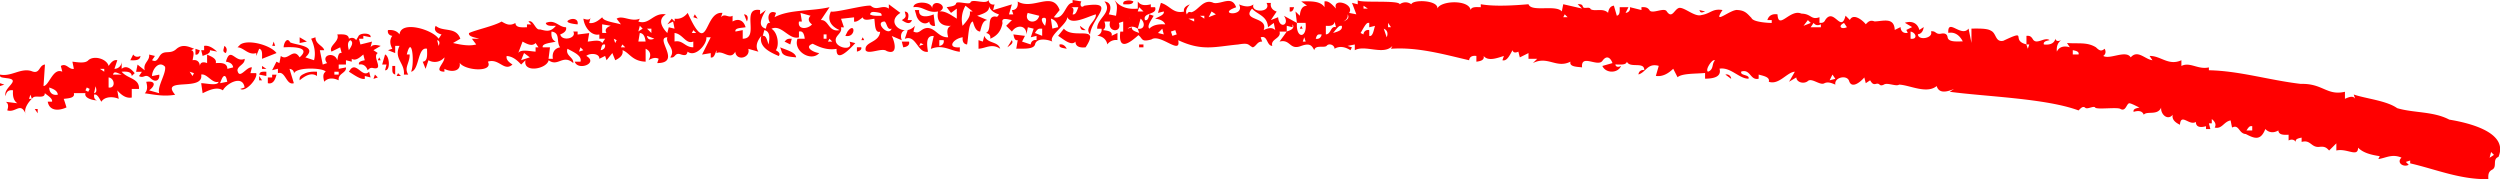 <svg xmlns="http://www.w3.org/2000/svg" viewBox="0 0 1466.33 105.16"><defs><style>.cls-1{fill:red;}</style></defs><g id="Layer_2" data-name="Layer 2"><g id="Ñëîé_1" data-name="Ñëîé 1"><path class="cls-1" d="M569.26,1.26c-.1,2-8.4-1.17-8.49.84-.51,1.59-3.62,1.76-5.52,2.11l2.55,3.36,3.39-2.52v5.89c-3.19-2-7-4.78-10.19-4.21,6.34-3.2-4.36-8.41-4.24-1.68-.26-4.56-11-4.49-11-.84,5.81-.77,8.11,3.77,14.43,2.52-1.08,5.74,1.87,8.82,7.65,8.41-2.78,1-2.34,4.08-1.7,6.73-5.75.19-7.42-5.51-12.31-5.47-4,.34-4.3,3.91-8.07,2.11.28-1.13.57-2.25.85-3.37-6.11,7-17.9-1.74-8.49-7.57l-6.79-5.05V5.05c-3.86-2.68-7,1.73-10.61-1.69-3.17-.64-21.28,4.29-23.35,3.37-2.45,5.08.14,8.8,5.1,10.93-6.61,1.44-6.34-6.19-11-5.88l5.09-7.57c-11,2.54-23.42,1.17-32.26,5.88l.85-2.52c-4.1-2.11-5.64,2.83-3.39,5.89-1.83-.49-2.19,1.75-2.55,3.36-5.38-1.46-2.2-7.08,0-10.93l-3.4,2.52V5.89c-11.66-1.88.09,16.77-10.18,16.82V17.66l-4.25.85c-.57-2.31,3.74-2.06,5.94-2.53-1.1-3.89-4.08-5.45-7.64-3.36V9.25c-2.52,1.51-4.55-1.72-6.79.84l.85-2.52c-11.08-1.25-8,27.4-20.38,0-1.94,2.44-4.56,3.85-7.64,3.37v1.68L394,10.94,391.4,14.3l3.39-1.68c.29,1.4.57,2.8.85,4.2L392.25,16c-.28,1.12-.57,2.24-.85,3.37-3.47-3.55-5.65-8.08-.85-10.94-7.46-1.21-9.54,6.35-16.13,4.21l.85-1.68c-5.23,2.09-10.12-2.26-13.59,0l2.55,3.36c-3.28-1.06-10.46-1.76-11-4.21-2.26,2-4.82,3.87-7.64,3.37l.84-3.37c-.41,2-2.58,1.35-4.24.85.54,5,4.68,10.3,9.34,9.25v2.52h3.39l-1.69,2.52c-1.35-2.3-5.66-1.11-8.49-.84.28-1.68.56-3.36.85-5l-6.8.84V18.51h-2.54c2.24,4-6.7,5.95-7.64,1.68,2-.77,3.92-2,3.39-4.21-4.36,0-6.34-4.85-11.88-2.52.46,2.16,3.73,1.63,5.94,1.68-3.23,3.91-5.68,3-9.34,2.1-2.8.72-3.75-5.95-6.79-4.62l1.7,1.68h-2.55V16c-2.73,0-6.61.48-6.79-2.52-3.34,1.95-5.58.61-8.07-.84-4.82,2.74-14.56,4.69-19.1,6.73C274.43,21.56,279,22,281,22.71h-4.24l2.55,3.37c-4.08,1.12-9,.18-13.59-.85L270,22.71c-2.53-7.23-10.16-3.78-14.43-7.57-1.46,2.75.67,4.4,3.39,5.05l-1.7,2.52c-3.4-5.27-22.09-11-22.92-2.52-1.58-2.18-4.1-2.82-6.79-2.53-.38,1.87.69,3.11,2.55,3.37-1.73,2.3-1.38,5,0,7.57l-2.55.84,4.24,1.68v-4.2h2.55c-3.64,7.44,3.33,10.15,2.55,16.82h2.54c-2.6-4.13,1-6.81.85-11.78h-1.69c3-12.17,4.7,4.9,2.54,10.1,4.88-.83,3.75-14.87,9.34-13.46,0,2.8.64,7.46-2.55,7.57.57,1.4,1.14,2.8,1.7,4.21.57-1.69,1.13-3.37,1.7-5.05a7.31,7.31,0,0,0,9.34-1.68c.21,3.53-6.75,8.2,0,8.41V40.38c4.64,2.48,10.95,1.24,8.49-5.05-.09,5.89,20.87,7.91,17,.84,6.6-2.19,9.53,6.11,14.43,1.68-1.91-1.25-3.91-2.8-3.4-5,3.39.17,6.15,2.4,8.49,5l2.55-2.52c-1.69,7.68,12.48,5.25,13.58,0,5.44,4.16,8.33-3.77,14.44,1.68.46-3.34-4.79-4.33-3.4-8.41,3.2,1.83,8.68,3.89,7.64,7.57h-3.39c1.88,5.61,14.2.89,6.79-3.36,2-1.83,7.92-1.62,7.64,1.68l3.39-1.68c.29.84.57,1.68.85,2.52,1.13-1.4,2.27-2.8,3.4-4.21.56,1.41,1.13,2.81,1.7,4.21,2.55-1.22,4.9-3,4.24-5.89,3.93,1.28,5.64,6.53,13.58,6.73V28.6c2.95,1.36,3.4,4,1.7,6.73,1.91-1.14,4-1.9,5.95-.84-.29.84-.57,1.68-.85,2.52,14.78-.06-1.92-15,5.94-15.14-1.28,3.84,5.3,6.78,1.7,11.78,3.35.74,2.32-3.24,6.36-1.69,2.87.87,3.39.11,3.82-1.68,4.5,3.69,11.52-4.44,11-8.41h2.55L411.77,32l5.1-.84v2.53c2,.52,2.62-2.42,3.39-4.21v1.68c3.9-1.93,8.1,4.5,11-.84.57,5.84,9.16,3.62,7.64-1.68l5.94,1.68c-2.08-3.1-.65-6.45,1.7-9.25-1.59,6.34,4.65,9.41,10.19,11.78,1.27-1.45-.26-2.6-1.7-3.37,2.14-2.75,1.29-10.33-2.55-12.62,6-2.75,10.22,6.7,16.13,5.05V18.51c2.52-.66,3.13,2,3.4,4.2h-4.24c-2.74,7.41,8.17,13.76,12.73,8.41-3.22-.27-9.27-3.56-3.82-5.47,3.39,1.69,8.1,4,14,3-.36,8.71,7.95-.05,11-3.37-1.13-.27-2.26-.56-3.39-.84,2.57,5.76-7.82,3.79-8.07-.42-.64-3.27,4.12-4.53,3-8H495q-.84-2.52-1.7-5l7.64-.85v2.53c1.67.32,3.51-1.36,5.1-2.53.52,2.39,4.39,1.06,6.79.85.45,2.73.09,8.55,3.4,7.57-.6,6.65-9.44,5.72-8.5,10.93,1.75,2.67,9.73-1.81,12.32.42,6.69,2.61,4.9-5.11,3-8.83l5.94,2.52c-1.31-2.81-.14-6.59,3.4-5.89q-.86,2.54-1.7,5.05c6.71-2.78,7.34,8.54,13.58,7.57-.56-3.89-1.5-9.63,3.4-9.25-.57,2.52-1.13,5-1.7,7.57,7.1-2.85,11.31,1.11,17,1.68V27.76c-8,.62-3.79-5.17,1.7-5.89-.31,2.1.31,4,2.54,4.21.82-3.69.75-12.92,3.4-13.46.78,2.54,1.62,5.66,4.25,5.89.76-2.7,1.43-6.56,4.24-6.73l-5.94-2.53c3.1-1.09,7.8-2.32,6.79-5.89.87,2.71,3.18,4.26,5.94,5.05-.41.9-.77,1.78-2.12,1.26-5.41-.15-1.59,7.86-5.52,9.68,1.86.26,2.93,1.5,2.55,3.36,4.64-1.92,6.5-5.24,7.21-9.25-.93-3.66,3.24-2,5.52-1.68l-3.39,3.36,3.39,3.37c2.69-4.18,8.56-3.94,8.49,1.68.28-1.4.57-2.81.85-4.21l3.4.84q-.86,2.54-1.7,5.05l3.39-.84v2.52a2.69,2.69,0,0,0-3.39,2.53l-5.1-1.69c.57-1.12,1.14-2.24,1.7-3.36l-6.79-.84c.36,1.61.73,3.85,2.55,3.36-.29,1.68-.57,3.37-.85,5.05,2.64-.3,10.1.78,11-2.52.84-4,7.18-3.08,10.18-1.69-2.69-3.59,10.59-11.27,8.49-15.14,1.58,6.36,11.73.67,17-.84.58,3.72-7.15,7.57-3.39,11.78.85-9.75,16.47-20-3.4-16.83-2.08,1.79-2.73-.93-1.7-2.52L629.11,0V1.68c-4.26-.08-4.69,10.15-11,8.41l3.4-4.2c-4.19-11.48-15.55.32-24.62-5,.43,2.7-.51,5-3.4,5.05l.85,2.52h-2.55q.86-2.94,1.7-5.89l-11,3.37.84-3.37A2.68,2.68,0,0,1,579.87,0C578.42,2.85,570.67-.83,569.26,1.26Zm85.32.42c1,1.84.36,5.12,0,7.57l-4.25-.84c1.54-3.41,1.57-7-2.54-7.57,5.18,6.4-4.57,9.87-4.25,16h2.55c.38,1.94-.81,3.36-2.55,4.21a6,6,0,0,1,5.94,5,6.18,6.18,0,0,1,5.95-2.53v-4.2L652,21c.74-2.77-2.68-3-5.09-3.37,1.76-1.09,1.52-3.16.85-5h3.39c-2,6.37,7.21,6.87,5.1.84l2.54-.84v5.89h-1.7c-1.43,12.16,6,6.23,10.62,2.1,2.69,2,1.42,4.23,7.64,2.52,5.18-3.67,17.57,9.66,15.7.42,14.11,6.63,21.54,3.81,35.23,2.52,6.59-1.13,5.56.28,8.5,1.69,2.06-.56,2.62-3.57,5.52-3.37-.3-.84-.57-1.68-.86-2.52,4.21-1.32,3.32,4.84,6.8,5.05-1.26-4.13,5.49-4.29,4.24-8.41h4.24c-1.4,2-2.83,3.92-4.24,5.88,6.57-1.67,5.73,5.3,12.73,2.53,4.91-1.72,6.15-.46,7.64,2.52.59-3.29,5.78-1.25,7.23-2.52,1.24-1.8,4.69-.63,4.66,1.68,3-1.87,6.35-1.06,9.34.84l.85-1.68-2.55-.84,4.25-.84v3.36c6.12-3.4,16.79,3.18,22.07-2.52-.29.56-.57,1.12-.85,1.68,15.7-1.16,31.53,3.42,45.85,6.73.21-2.24,2.14-2.82,4.24-2.52v3.36c2.23-.27,4.91-.85,4.24-3.36,2.68,3.28,7.86,1.27,11.89,0-.29.84-.57,1.68-.85,2.52,2.79.79,4.47-3.46,5.94-5.89.39,1.72,2,1.51,3.4.84.29,1.12.56,2.25.85,3.37l5.09-2.53v3.37h5.1L899.08,37c8.82-4.43,13.73,3.37,22.07-.84-.93,3.15,4.2,3,6.79,3.36-.82-8.14,9.1-.05,11.89-3.78,2.52-3.61,4.8-1.92,5.94,1.26l-5.94,1.68c2,4.45,9.07,4.45,11,0-1.39.67-3,.88-3.39-.84,2.44-.1,6.28.6,6.79-1.68,1.74,4.09,10.29-.31,10.19,5a2.67,2.67,0,0,0-3.39,2.52c4.46-1.34,5.25-6.89,11.88-5.05-.57,2-1.13,3.93-1.7,5.89,3.88.62,7.31-1.39,10.19-4.2l2.55,5c2.49-2.4,11.22-2,16.13-2.52v3.36c4.39-.07,9.85-.77,8.48-5.88,6.53-1.08,11.53,5.94,17,5.88.94-2.56-5.19-1.64-4.24-4.2,5.42-1.67,5.21,5.41,10.19,4.2V43.74c2.47.73,6.79,1.32,5.94,4.21,6,2.08,10.66-5.63,15.28-5.89-1.13,2-2.27,3.93-3.39,5.89l4.24-2.53c.22,3,4.56,4,6.79,2.11,2.33-2.09,7.24,2.88,9.76,1.26,2.18-1,4.33,0,6.37.84-.85-4.28,6.89-6,8.07-2.1,1.59,4.78,6.75.47,8.91-2.11.29,1.12.57,2.25.85,3.37l2.55-1.69c.8,1.26,1.56,2.66,3.39,2.11,2.68-.74,1.7,1.84,4.67.42,2-1.43,7.35,1.32,8.92,0,6.2.22,16.15,5.7,22.07.84,1.38,4.71,6.27,3.36,10.19,1.68l-2.55,1.68c21.13,2.86,56.42,3.84,75.56,10.94,1.06-1,2.36-2.75,3.82-1.68,1.11,1.43,5.15-1.33,5.94,0,1,1.34,13.38-.44,14.86.84,3.12,1.62,3.45-3,5.09-3.37,1.15,0,4.14,1.65,6,2.53-1.62.36-3.89.7-3.4,2.52,2.41-.76,5-.84,5.94,1.68,1.83-2.39,8.15.68,10.19-4.2-.39,4,3.9,7.86,6.79,4.2-.66,2.87,1.69,4.67,4.24,5.89.58-7.16,5.47.8,9.34-1.68,0,3.38,3.14,3.33,5.95,2.52v1.69h2.55l-.86-3.37h1.7V69.82c1.7,1.32,2.87,3.12,1.7,5,4.44,1,5.22-3.42,9.34-4.2.28,1.4.56,2.81.85,4.2,4.18-2.21,3.9,3.63,8.06,3.79,5.25,2.78,8.74,4,11.46-2.94,2.13,2.28,5,2.41,7.64.83.19,2.81,3.42,2.63,6,2.53v3.37c1.58-.82,3.22-.68,4.24.84-.49-1.83,1.79-2.17,3.4-2.53v2.53c5.35-1.46,5.45,3.23,10.18,2.94,3.26-.46,4.4.37,5.94,2.1,1.43-1.4,2.84-2.8,4.25-4.21v4.21c6.24-1.49,12.74,4.29,12.73-1.68,3.08,3.18,8,4.28,12.74,5-.28.57-.56,1.12-.85,1.69,4.47-.61,8-3.22,13.59-.84-3.13,3,1.13,5.89,4.24,4.21-.56-.57-1.13-1.12-1.7-1.69l2.55-.84v1.68c14.88,3.42,29.53,9.66,45.84,9.25-.07-2.14-.17-4.24,2.12-5.46,3.37-1.65,0-6.14,3.82-7.57,6.36-15-19.4-20.29-28.85-21.87-9.34-4.95-21-3.83-30.57-6.73-6.25-4.45-18.65-5.6-25.47-8,.29.84.56,1.68.85,2.52-1.25-2.11-3.86-.92-6,0V53.83c-10.67,2.45-12.94-5-25.89-4.62-19.14-2.29-35.92-7.64-53.91-8V39.53c-6.42,1.46-11.07-3.41-16.12-.84V35.33c-7.64,3.49-12.08-2.69-18.68-2.52l1.7,2.52c-4.31-.47-8.67-6.42-12.74-1.68-2.85-4.58-12.17,1.45-16.13-.84,1.52-1,1.68-2.63.85-4.21-1.69,1.33-2.69,1.6-5.1-.84-5.24-3.22-10.11-2-17-2.53.56.85,1.13,1.69,1.7,2.53-3.14-1-6.21-.53-7.64,2.52-.3-2.68.35-5.17,2.54-6.73-1.42.67-3,.88-3.4-.84-.76,3.11-3.76,3.72-6.78,3.37-.49-1.82,1.78-2.17,3.39-2.53-2.88-2.14-7.56,2.95-9.77-.42-1.19-2.05-2.16-2.21-3.82-2.1v5c-9.68-2.29,1.63-9.31-13.58-2.1-4.81.94-3.94-4.39-7.22-5.89-2.28-1.54-8-1.26-11.46-1.27v8.41q-.84-4.2-1.7-8.41c-4.22,5.48-12.4-6.53-11.88,2.53,3.89-.76,6.75,1.56,8.49,5-2.87-.07-8.53.7-8.91-2.52-.28-1.68-1.42-2.38-3.4-2.1-3.86.87-3.19-1.79-6.37-1.26,1.7,4-7.61,5.62-7.64,1.68,2.17-.25,3.13-2.1,3.4-4.21l-2.55,1.68c-1.12-4.11-4.51-5.52-8.49-4.2l4.25,2.52-3.4,1.68c.29.56.56,1.13.85,1.69-2.48.5-4.1-.87-4.24-3.37l-3.4,1.68c-.34-7.76-7-5.05-11.88-5-2.56-1-3.73.18-5.1,1.68-2.13-2.7-7.44-6.59-9.34-2.52l-2.54-2.53c-2.68,10.62-6.8-5.1-11.89,2.53-.8,1.75-2,1.75-3.4,1.68V10.09c-5.05,1.83-4.64-2-10.61-2.1-6.6-3-13.51,10-14,.42-2.79-.43-5.17.58-5.94,3.37h2.55v1.68c-2,0-11-.46-11.89-2.94-2.32-2.33-3.62-4.38-8.06-4.63-4-.79-15.28,9.63-8.92,0-5.95-1-6.78,2-12.31,2.94-3.94,1.32-10-4.69-13.16-4.2-2.89.86-4.05,6.6-7.21,2.1-1.37-2.72-8.82,1.88-10.19-.84-1.23-1.79-2.89-1.75-4.67-1.68V5.89L956,4.21c.37,1.86-.69,3.1-2.55,3.36.57-1.12,1.14-2.24,1.7-3.36H950c0,2,.31,4.63-1.7,5-.57-2-1.13-3.92-1.7-5.89-2.17.25-3.11,2.1-3.4,4.21-3-3-7.63-.66-10.18-2.1-.85-2-4.1.33-4.67-1.68-.4-1.43-1.8-1.29-3-1.27l2.54,2.53-11-2.53c-.27,1.41-.56,2.81-.84,4.21-3.58-4.16-17.88.61-19.53-4.21-7.88.68-19.87,1.48-28,0V4.21c-2.19,0-5.48-.48-5.94,1.68-1-6.23-17.65-5.61-19.52-.84.76-5-14.42-5.5-15.28-2.53a5.58,5.58,0,0,0-6.79,0C820.67-.17,796.57,2,796.36,0V2.52L793,1.68q1.27,3.38,2.54,6.73l-4.24-.84c3.52-5.29-10.12-9.22-7.64-2.52-2-2-4.28-4.77-6.79-4.21V4.21C774.33.29,768.15.78,763.24.84l3.4,2.52c-3.14,0-4.06,3-4.24,5.89l-2.55-2.52c.28,2.24.56,4.49.85,6.73l-7.64-4.21c3.79,5.36-2.82,8.2-3.4.84l-4.24,1.69c1.13-1.69,2.27-3.37,3.39-5-2.4-.75-3.9-2.52-3.39-5.05h-2.55c3.17,5.8-9.69,5.92-7.64.84-2.47,1.87-5.6,1.22-8.49,0,3.92,7.56-13.7,5.83-1.7,1.69-2.49-7.11-8.5-1.66-13.16-2.53-6.06-2.9-8.92,4.51-13.16,5.47-1.68-.48-2.09.19-2.55,1.26-1.23-2,.17-4.14,1.7-5.89-2,.77-3.92,2-3.39,4.21C688,8.21,686.35,3.26,680.9,1.68l-1.71,5.89,3.41-.84c.52,2.07-3.12,3.09-5.1,4.21,2.5.29,5,1.07,5.94,3.36-3.48-.23-7,.12-9.34,2.52-1.56-1.72,1.41-5.3,2.55-7.57l-2.55-.84c-.34,1.62-.73,3.86-2.54,3.37-1.57-4.73,7.5-2.85,5.94-7.57H675V2.52c-2.92.75-6,.88-7.65-1.68V5.05c-5.42.57-10.38-.67-13.58-5C654,.56,654.29,1.12,654.58,1.68ZM660.52.42c-1.67.38-1.78,1-1.7,2.1,2.21,0,5.49.48,5.94-1.68A6.33,6.33,0,0,0,660.52.42ZM554.4,1.68l.85.84L553.55.84ZM756,1.26l1.29.42L754.75.84ZM531.48,3.36c.28.28.56.57.85.85l-1.7-1.69Zm158.75-.42.85.42-1.69-.84Zm-123.94.42,4.24,3.37h-1.7c.62,3-2.05,5.92-4.24,8.41A15.83,15.83,0,0,1,566.29,3.36Zm233.46,0,2.55,1.69h-2.55Zm-171.49.85h4.24c-.77,1.79-1.43,4.72-3.39,4.2C629.63,6.75,630.23,4.6,628.26,4.21Zm8.49,0,1.7.84Zm31.41,0,2.55,2.52h-3.4C667.6,5.89,667.87,5.05,668.16,4.21Zm88.29,1.26V6.73c1.56.4,2.22-1.09,2.55-2.52h-2.55Zm48.39-1.26,1.7,1.68Zm-70.46.84c3.14,3.57,8.93,4.17,9.34,10.93l3.39-2.52c.29,1.4.57,2.8.86,4.2-1.86-1.9-4.47-1.15-6.8,0C744.17,9.52,727.87,12.49,734.38,5.05Zm-233.47.84,2.55,2.52Zm36.51,2.94c.81,3.61,4.92,6.56,7.64,3.79a2.69,2.69,0,0,0,3.4,2.52q-.44-3.36-.85-6.73c-3.17,1.54-9.13,2.24-8.49-2.52h-2.55C536.85,6.87,537.14,7.85,537.42,8.83Zm70.46-2.94,2.55.84Zm75.56,0,2.55.84Zm313.69.84c.51,1.06,2,.31,3,0l-3.4-.84Zm-483.06.42c2.6.42,3.13.63,3,2.1-2.34,0-5.26.23-6.8-.84C510.82,7,511.42,6.82,514.07,7.15Zm17,1.26c.57,1.81-.86,2.59-2.12,3.37,2.13,1.54,4.9,3,5.94,0h-2.54c.67-2.22,1-4.87-1.7-5ZM710.61,6.73l2.54,1.68-4.24,1.68ZM888,6.73c.58.56,1.13,1.12,1.7,1.68C889.17,7.85,888.62,7.29,888,6.73Zm34.81,0,.85,1.68ZM413.47,8.41l.85.84-1.7-1.68Zm56-.84,5.95,1.68c-1.83,1.72-1.09,3.69.85,5.05-2.42,2.87-8.65,3.3-7.65-1.68h1.7C470.07,10.94,469.79,9.25,469.5,7.57Zm133.29,0,6.79,1.68C608.17,14.7,600.28,13.22,602.79,7.57ZM407.1,9.25l-.42.84,2.55.85-1.7-2.53C407.39,8.69,407.25,9,407.1,9.25Zm30.14,1.26.85,2.11c.84-2,.7-4-1.7-4.21C436.68,9.11,437,9.81,437.24,10.51Zm228.38-2.1c.27.56.57,1.13.84,1.68C666.19,9.54,665.89,9,665.62,8.41Zm58.57,0,1.7,1.68Zm66.22,0c1.36,2.11-.47,3.48-2.55,4.21C789.61,11.76,790.79,10.35,790.41,8.41Zm127.35,0,1.69,1.68H916.9Zm-262.33.84,2.55.84Zm48.38,0h2.56v1.69ZM613,10.51c1.11.61.25,3.16,0,4.63C611.36,13.67,609.65,9.91,613,10.51Zm49.24-.42c.28.56.56,1.13.85,1.69C662.78,11.22,662.5,10.65,662.22,10.09Zm-327.7,1.27c-4.77,1.79,1.83,2.74,4.24,2.94C339.33,11.63,337,10.59,334.52,11.36Zm210.54-.42,1.7.84Zm71.31,0a5.73,5.73,0,0,1,4.25,5l-3.4.84Q616.8,13.88,616.37,10.94Zm52.64,0c2.8,2.33,2.49,6.57-1.7,5.88.29.85.56,1.69.85,2.53-1.8-.77-4.76-1.41-4.24-3.37l-2.55.84c1.72-1.73,4-1.32,5.94,0C667.89,14.86,668.44,12.9,669,10.94Zm28,0h3.39v1.68Zm-76.41.84.85,1.68Zm439.76,0,1.7,1.68-4.25,1.68ZM471.2,13l.85.42-1.7-.84Zm6.79-.42,2.55,2.52Zm40.75,0c1.51.55,1.41,5.4,4.25,4.2C521.33,21.87,512.61,12.88,518.74,12.62Zm264,0c.29,1.12.57,2.24.85,3.36-3.3-.9-2.8,4.2-5.94,4.21V15.14C780,15.34,782.58,15.16,782.77,12.62Zm-355.71.84L425.36,16Zm24.62,0,1.69,1.68Zm147.71,0,1.7,1.68Zm161.31,0h5.09C766.9,22.56,760,23.1,760.7,13.46Zm41.6,0h.84V16l3.4-.84c-.74,2-1.18,6.56-3.4,5.89V17.66a2.7,2.7,0,0,0-3.39,2.53l-1.7-.84C799.07,17.7,801.1,13.5,802.3,13.46Zm11.88,0,1.7,2.52h-1.7Zm249.6,0c1,1.52,2.64,1.66,4.25.84V16h-6Zm17.82,0,1.7,2.52C1080,17.53,1077.71,15.3,1081.6,13.46Zm3.4,0,2.55.84Zm-731.8.84,5.09.84c-2.08.73-3.9,2.1-2.55,4.21H353.2Zm350.61,0c.58.84,1.14,1.68,1.7,2.52C705,16,704.39,15.14,703.81,14.3Zm54.34,0c1.56,2.38-1.16,3.51-3.4,4.21V15.14l3.4.84Zm-382.88.84,1.7,1.68-2.55,1.69C374.7,17.38,375,16.26,375.27,15.14ZM633.78,16.4c.39,1.43,1.79,1.29,3,1.26l-3.4-2.52C633.5,15.56,633.64,16,633.78,16.4Zm129-.42-.42.84h1.69c-.28-.56-.56-1.12-.85-1.68Zm23.34-.84H787c.73,2.7-2.7,3.46-5.1,4.21C783.12,17.91,785,15.2,786.16,15.14ZM497.09,18.51c-.42.84-.84,1.68-1.27,2.52C502.15,22.45,501.75,12.27,497.09,18.51Zm-221.57-.85.42.85c-.28-.57-.57-1.13-.85-1.69C275.23,17.1,275.37,17.38,275.52,17.66Zm53.9-.84,1.7.84Zm50.09,0h2.55v2.53Zm124.8.84.85.85-1.7-1.69ZM610,16.82h1.27V21L607,19.35C607.77,18.22,608.59,16.75,610,16.82Zm12.31,2.11-1.7,2.1c3,1.83,7.76,6.25,10.19,3.36,0,3.24,3.05,3.69,5.94,3.37,9-13.74-7.13-4.3-12.74-10.94Zm59.42-2.11c.29,1.13.57,2.25.86,3.37l-3.41-.84Zm111.22,0,1.7.84Zm18.68,0c2.23.88,2.61,2.92,1.7,5.05C812.76,20.19,812.2,18.51,811.64,16.82Zm-405,.84,1.7,1.69h-2.55C406.11,18.79,406.4,18.23,406.68,17.66Zm41.6,0c3.78.76,3.17,5.05,2.55,8.42-.79-2-1.28-5.6-3.4-5C447.71,19.91,448,18.79,448.28,17.66Zm121.83.85.42.84c-.28-.56-.57-1.12-.85-1.69C569.82,17.94,570,18.23,570.11,18.51Zm106.54-.85c.56.56,1.14,1.12,1.7,1.69C677.79,18.78,677.21,18.22,676.65,17.66Zm12.74,0,.84,2.53-2.54.84c-.29-.84-.56-1.68-.86-2.52Zm-365.91.85c5.49.66,2.66,6,5.1,9.25-3.46.6-4.82,3.35-4.25,6.73h-2.55q.44-3.37.85-6.73h-4.24c-.7-2.41,5.32-2.61,7.64-3.37C323.64,23.47,323.23,21,323.48,18.51Zm335.34,0L661.37,21Zm59.43,0c.29.84.56,1.68.85,2.52C718.81,20.19,718.54,19.35,718.25,18.51Zm347.23,0,1.69.84Zm55.18,0c3.46.7,4.18,4.8,0,4.2ZM210.14,21.45c-.42.7-.84,1.4-1.27,2.1-1-1.51-2.65-1.66-4.24-.84-.19-3-4.06-2.55-6.79-2.52,1.66,4.17-5.33,6.58-3.4,10.09l5.09-2.52c.29,1.12.57,2.24.85,3.36-2-.54-2.15,2.41-2.54,4.21-1.66-5.21-9.81-3.16-6,1.68l-2.54.84c-.57-2.8-1.14-5.61-1.7-8.41h2.54c-.41-2.51-5.18-3.51-5.09-7.57l-2.55.84c1.89,4.09,2.81,8.39,1.7,12.62l-5.09-1.68c7.68-7-5.92-7.14-8.92-8.83-1.79-3.37-3.82.51-3.82,2.94,5.11-.31,16.47-.35,9.34,5.89-3.76-6.23-6.8,2.59-11-.84-.29,1.4-.57,2.8-.85,4.2l-1.7-.84-2.55,5,3.4-.84V42.9c4.5-1.49,4.83,7.38,9.34,5.89l-2.55-8.41c1.86.26,2.93,1.49,2.55,3.36-.27-4.7,17.57-4.06,18.67-1.68-1.95,1.18-1.39,3.72-.85,5.89,2.26-2.51,5.48-2.25,8.49-.85-.61-4.14,4.74-4.22,4.25-7.57l-4.25.85V37.85h4.25V35.33l3.4.84V34.49c2.28,1.44,4.74-.81,6.79-2.53.28,1.13.56,2.25.85,3.37-1.61.36-3.89.7-3.4,2.52,2.53-.5,4.32,1,5.09,3.37.91-1,1.7-1.76,3.4-1.26,6.47,1.15-1.06-6.71,2.55-8.84l-2.55-1.68,4.24-2.52c-2.17-.54-4.74-1.1-5.94.84l.85-3.37-6.79,1.69c-.29-1.13-.57-2.25-.85-3.37h2.55V21l4.24.84C218.08,19.2,210.9,19,210.14,21.45Zm165.13-2.1c2.45.2,3.1,2.71,3.39,5h-4.24C374.7,22.71,375,21,375.27,19.35Zm20.37,0c4.91.55,6.67,6.88,11,5v3.37c-4.82.12-6.13-4.42-11-3.37Zm195.27.84.84.84-1.69-1.68Zm34.8-.84c.28,1.12.57,2.24.85,3.36C626.28,21.59,626,20.47,625.71,19.35Zm-217.33.84,1.7.84Zm34.81,0,1.69.84Zm39.9,0h1.7v2.52h-1.7Zm290.77,0h1.27a2.68,2.68,0,0,1-3.4,2.52C772.11,21.58,772.4,20.11,773.86,20.19Zm11.46,0L787,21ZM224.58,21.87l.42.84c-.28-.56-.56-1.12-.85-1.68ZM379.51,21l4.25,1.68C381.77,23.53,379.72,23.43,379.51,21ZM576.9,22.71c-.14.56-.29,1.12-.43,1.68l-2.54-.84V28.6c4.5-.33,7.73-3.3,12.73,0-1.34-4.52-7.4-2.85-9.34-7.57Zm-401.14.84v1.68c1.42-.27,2.83-.56,4.25-.84l-4.25-2.52Zm107-1.68,1.7.84Zm222.85.84-.42.84h1.7c-.29-.56-.57-1.12-.85-1.68C505.87,22.15,505.73,22.43,505.58,22.71Zm238.14-.84.85,1.68Zm21.23,0c.27.84.56,1.68.84,2.52h-1.7ZM192.74,23.55l.85.84-1.7-1.68Zm106.12-.84c.29.56.57,1.12.85,1.68C299.43,23.83,299.15,23.27,298.86,22.71Zm61.13,0,1.69.84-.84,1.68C360.55,24.39,360.27,23.55,360,22.71Zm101,.84-.85.84,3.4,1.69c.28-1.13.57-2.25.85-3.37C463.21,22.69,461.87,22.62,461,23.55Zm25.47-.84,1.7,1.68h-2.55C485.92,23.83,486.2,23.27,486.48,22.71Zm324.31,0,1.69,1.68Zm-605.31.84c2.32,1.32.4,3.94-.85,5.89C204.08,27.28,203.52,24.73,205.48,23.55Zm50.93,0c1.73.38,1.53,2,.85,3.37C257,25.8,256.7,24.67,256.41,23.55Zm56,0,2.54.84Zm238.55,0h2.55c.38,1.87-.69,3.11-2.55,3.37Zm41.18,2.11c-.43.7-.85,1.4-1.27,2.1,1.53-1.12,4-2.55,2.54-4.21C593,24.25,592.6,25,592.18,25.66ZM141,26.08l-1.69,1.68c3.69.1,6.26,4.82,11,3.36v1.69c.57-1.41,1.13-2.81,1.7-4.21,2.17.45,1.65,3.69,1.7,5.89l8.49-3.37C158.79,26.5,145.71,22.9,141,26.08Zm19.11-.42c-.15.42-.29.84-.43,1.26h1.7c-.28-.84-.57-1.68-.85-2.53ZM306.5,24.39c2.54,1.4,5.61,3.06,7.64.84l1.7,2.53h-1.7v2.52c-3.25-.16-8.74-1.6-10.18.84Q305.22,27.76,306.5,24.39Zm24.62,0,1.7,1.69Zm198.23,1.69c.15.56.29,1.12.43,1.68,2.06-.25,3.94-1.15,3.4-3.37h-4.25Zm-63.67,0-.42.84.85-1.69C466,25.52,465.82,25.8,465.68,26.08ZM540,25.23c.56.29,1.13.57,1.7.85l-2.55.84C539.4,26.36,539.69,25.8,540,25.23ZM103.6,28.6c-4,3.86-7.49,0-10.19,4.63C91.83,36,91,36.11,89.17,35.33l1.7-2.52L87.47,32c.52,3.75-3.77,4.9-2.55,9.26l-4.24-3.37c-.29,1.4-.57,2.81-.85,4.21h3.4l-1.7,2.52c3,1.71,3.54-1.91,6.79,1.26,3.05,2.93,5.5,1,5.09-2.1l-4.24.84c0-3.91,4.09-9.33,7.64-5.47C97.61,43,92,51,93.41,54.68L87.47,53c4-3,3.66-5.82-1.7-5,.69,2.41.9,5-.85,6.73,5.16.66,10.89,2.06,17.83.84C93.5,44.91,119.8,54,118,43.74c3.46-.74,6.44,5.44,10.19,4.21-.51,2.66-7.19.83-10.19.84.28,2,.57,3.92.85,5.89,3.88-1.89,8.42-4,11.89-1.69,1.93-3.89,11.6-9.41,12.73-1.68l-2.55.84c3.14,2.18,10.46-6.25,9.34-9.25H146.9c.28-1.12.56-2.24.85-3.37-3.19-.55-7.37,7.54-8.49,1.69.29-2.78,4.5-3.43,4.24-6.73-5.56,2.65-8.32-7.66-11,1.68,2.12.28,4,1.2,4.25,3.36l-3.4.85c0-3.53-3.7-3.59-6.79-3.37.7-2.66-2.72-3.89-5.09-5v5c-2-.81-4-.71-4.25,1.68-.13-2.5-1.77-3.86-4.24-3.36.3-2.15,1.44-5.43-.85-5.89l1.7-.84C110.36,27.2,107.05,25.77,103.6,28.6ZM354,26.08h.85c.39,1.86-.69,3.1-2.54,3.36C352.68,28.25,352.93,26.09,354,26.08Zm7.64,0c.29.56.57,1.12.85,1.68C362.25,27.2,362,26.64,361.68,26.08Zm3.4,0,1.7,1.68h-2.55Zm31.41,0c.29.56.57,1.12.85,1.68C397.06,27.2,396.78,26.64,396.49,26.08Zm75.56,0,.85,1.68Zm149.42.84c.09,1.15,2.82,1.35,4.24,1.68-.87-1.74-2.3-2.9-4.24-2.52Zm42.87,0,.42.84-.84-1.68Zm3.82,0v.84h2.55V26.08h-2.55Zm520.41-.84h1.7l-.84,2.52ZM119.73,28.18v1.26H118c.28,1.12.57,2.24.85,3.37,1.8-.77,4.77-1.41,4.25-3.37l4.24.84c-2.26-2-4.82-3.86-7.64-3.36Zm11.46.42c-.48,1.68.2,2.08,1.27,2.52.83-1.58.68-3.2-.84-4.2C131.47,27.48,131.33,28,131.19,28.6ZM298,26.92l1.7,1.68Zm42.45.84,1.7,1.68-2.55.84C339.9,29.44,340.18,28.6,340.46,27.76Zm118,2.52c.8,3,5.55,3,8.49,3.37-.22-3.11-6.11-4.44-9.34-5.89C457.9,28.6,458.18,29.44,458.47,30.28ZM502.61,29v1.26c1.43-.33,2.95-1,2.55-2.52h-2.55Zm112.49-.84,1.27.42-2.54-.84Zm150.69,0,.85.42L765,27.76Zm-651.15,2.1V32c1.56.4,2.2-1.09,2.54-2.52l-2.54-.84Zm1101.11-.84c1.61.36,3.88.71,3.39,2.52h-3.39Zm-908.4,1.68,3.4,2.53-5.1,1.68C306.22,33.93,306.79,32.53,307.35,31.12ZM77.28,33.65c-.28.56-.56,1.12-.85,1.68,2.52.11,5.76.28,5.95-2.52-1.6.81-3.23.67-4.25-.85C77.85,32.53,77.57,33.09,77.28,33.65ZM225,34.91c-.28,1-.56,2-.85,2.94h2.55c-.28,1.12-.57,2.24-.85,3.37,3.24.3,2.71-8.34,0-9.26C225.57,33,225.29,33.93,225,34.91Zm226.68-1.68.84.42-1.69-.84ZM51.81,35.33c-1.81,2.06-6.41,1.16-9.34.84.29,1.4.57,2.8.85,4.21-3,.53-4.35-3.63-7.64-1.69.29,1.13.57,2.25.85,3.37-5.44-2.52-7.72,8.21-11,8.41l.84-12.62c-3.77.4-2.76,6.08-8.06,3.79C12,39.79,6.58,45.15,0,43.74c-.2,1.64.64,1.64,3.82,2.1,9.48.95-2.58,5.72-.43,10.52.14-2.51,1.77-3.87,4.25-3.37-.24,2.95.12,5.93,2.54,7.57l-6.79-.84c1.77,1.1,1.52,3.16.85,5,5.1,1.7,7.85-5.44,11,2.52-1.93-3.41,2.08-8.14,4.24-10.09,1.47-1.38,6.93,1,6.79-2.52,1.72,1.47,4.7,3.12,4.25,5H28c1,5.71,6.66,5.39,11,3.37C38.51,61.4,38,59.72,37.38,58c2.59-.38,6.74-.38,5.94-3.36h6.8c-1,3.08,4.9,4.31,6.79,4.2-1.56-.37-1.88-1.85-1.7-3.36,1.93-.49,3.1,2.44,4.24,4.2,1.86-3.14,7-3.2,10.19-1.68-.28-1.68-.56-3.36-.85-5,2.29,2.66,5.09,4.84,8.49,4.21V52.15h4.25c.28-6.33-6.66-5.83-10.19-10.09,2.52-.11,5.76-.28,5.94,2.52L79,42.9c-2.12-2.51-4.9-4.87-7.64-2.52V36.17a4.26,4.26,0,0,1-4.24,4.21c.56-1.69,1.13-3.37,1.69-5.05-2.24-.51-3.82,1.46-5.09,3.36C62.55,34.38,55,32.38,51.81,35.33ZM222,34.49l-.42.84h1.69l-.84-1.68C222.31,33.93,222.17,34.21,222,34.49Zm57.31,0,3.39.84Zm725.86.84h.85c-2.23,1.92-.55,5.4-4.25,6.73C1000.05,40.85,1003.89,35.41,1005.2,35.33ZM73.89,36.59l.85.42L73,36.17Zm22.92,1.26,1.7.84Zm98.48,0c.28.56.56,1.12.85,1.68C195.85,39,195.57,38.41,195.29,37.85Zm-86.6.84c.57.56,1.14,1.12,1.7,1.69C109.83,39.81,109.26,39.25,108.69,38.69Zm45,.84v.85h2.55l-2.55-1.69ZM230.1,40.8c0,2,.47,2.45,1.69,2.94V38.69H230.1Zm-24.62,0-.85,1.26c2.88,1.69,6.72,4.7,9.34,4.2V44.58l3.39.84c-.28-1.12-.57-2.24-.85-3.36C212.6,46.06,209.09,36.1,205.48,40.8ZM58.61,40.38h2.54v1.68Zm188.47.42.84.42-1.69-.84ZM36.53,42.06l1.7,1.68Zm32.69.84,2.12.84H66.25C66.74,42.49,67.2,42.07,69.22,42.9Zm42-.84,2.55.84-.85,1.68Zm41.18.84c-.15.28-.29.56-.43.84l4.25.84V42.06C155,42.07,152.91,41.85,152.42,42.9Zm25.89.42c-2.42,1.17-2.68,2-2.55,3.78,3.09-2.53,6.81-4.87,10.19-2.52V42.06C183.31,42,180.82,42,178.31,43.32Zm17.83-1.26h2.54v1.68h-2.54Zm36.93,1.68-.43.84h2.55l-1.7-1.68Zm-132,0c.29.84.57,1.68.85,2.52C101.62,45.42,101.34,44.58,101.05,43.74Zm32.26,0,1.7.84Zm26.32.84v.84h-2.54v3.37c3.13.79,4.41-2.2,5.09-5h-2.55Zm59.85.42-.42,1.26,2.55-.84-1.7-1.68Zm794.21,0,1.7,1.26a2.69,2.69,0,0,0-3.4-2.52Zm61.12-1.26c.58.84,1.13,1.68,1.7,2.52l-3.39.84Zm-943.19.84c1.11,0,1.36,2.18,1.69,3.37l-4.24.84C129.69,47.36,130.46,44.64,131.62,44.58ZM152,45.84V47.1h1.7L152,44.58ZM63.7,45.42c3.72.44,4.17,6.63,0,5.89Zm-16.13.84L49.27,48Zm139.65,1.27,1.28.42L186,47.1ZM19.55,48c.29.56.57,1.12.85,1.68C20.12,49.07,19.84,48.51,19.55,48ZM0,49.63v.84l2.54-.84L0,48.79Zm56,.84c.52,1.66,1.12,3.81-.85,4.21C55.49,53.27,55.78,51.87,56.06,50.47Zm-27.17.84c2.31.78,4.84,1.8,5.1,4.21C30.9,56.14,28.9,54.45,28.89,51.31Zm22.07,0,1.7.84c-.28.56-.56,1.12-.85,1.68L50.12,53ZM9.37,53l.84,1.69Zm56,0,1.7.84ZM17.86,55.52,18.7,58H17C17.29,57.2,17.57,56.36,17.86,55.52Zm3.39,9.67.85,1.26V63.93H20.4ZM1320.17,74h.84v2.52h-3.39C1318.28,75.58,1319.13,74,1320.17,74ZM1461.1,89.16c.56.57,1.12,1.12,1.69,1.68l-2.55,1.69Z"/></g></g></svg>